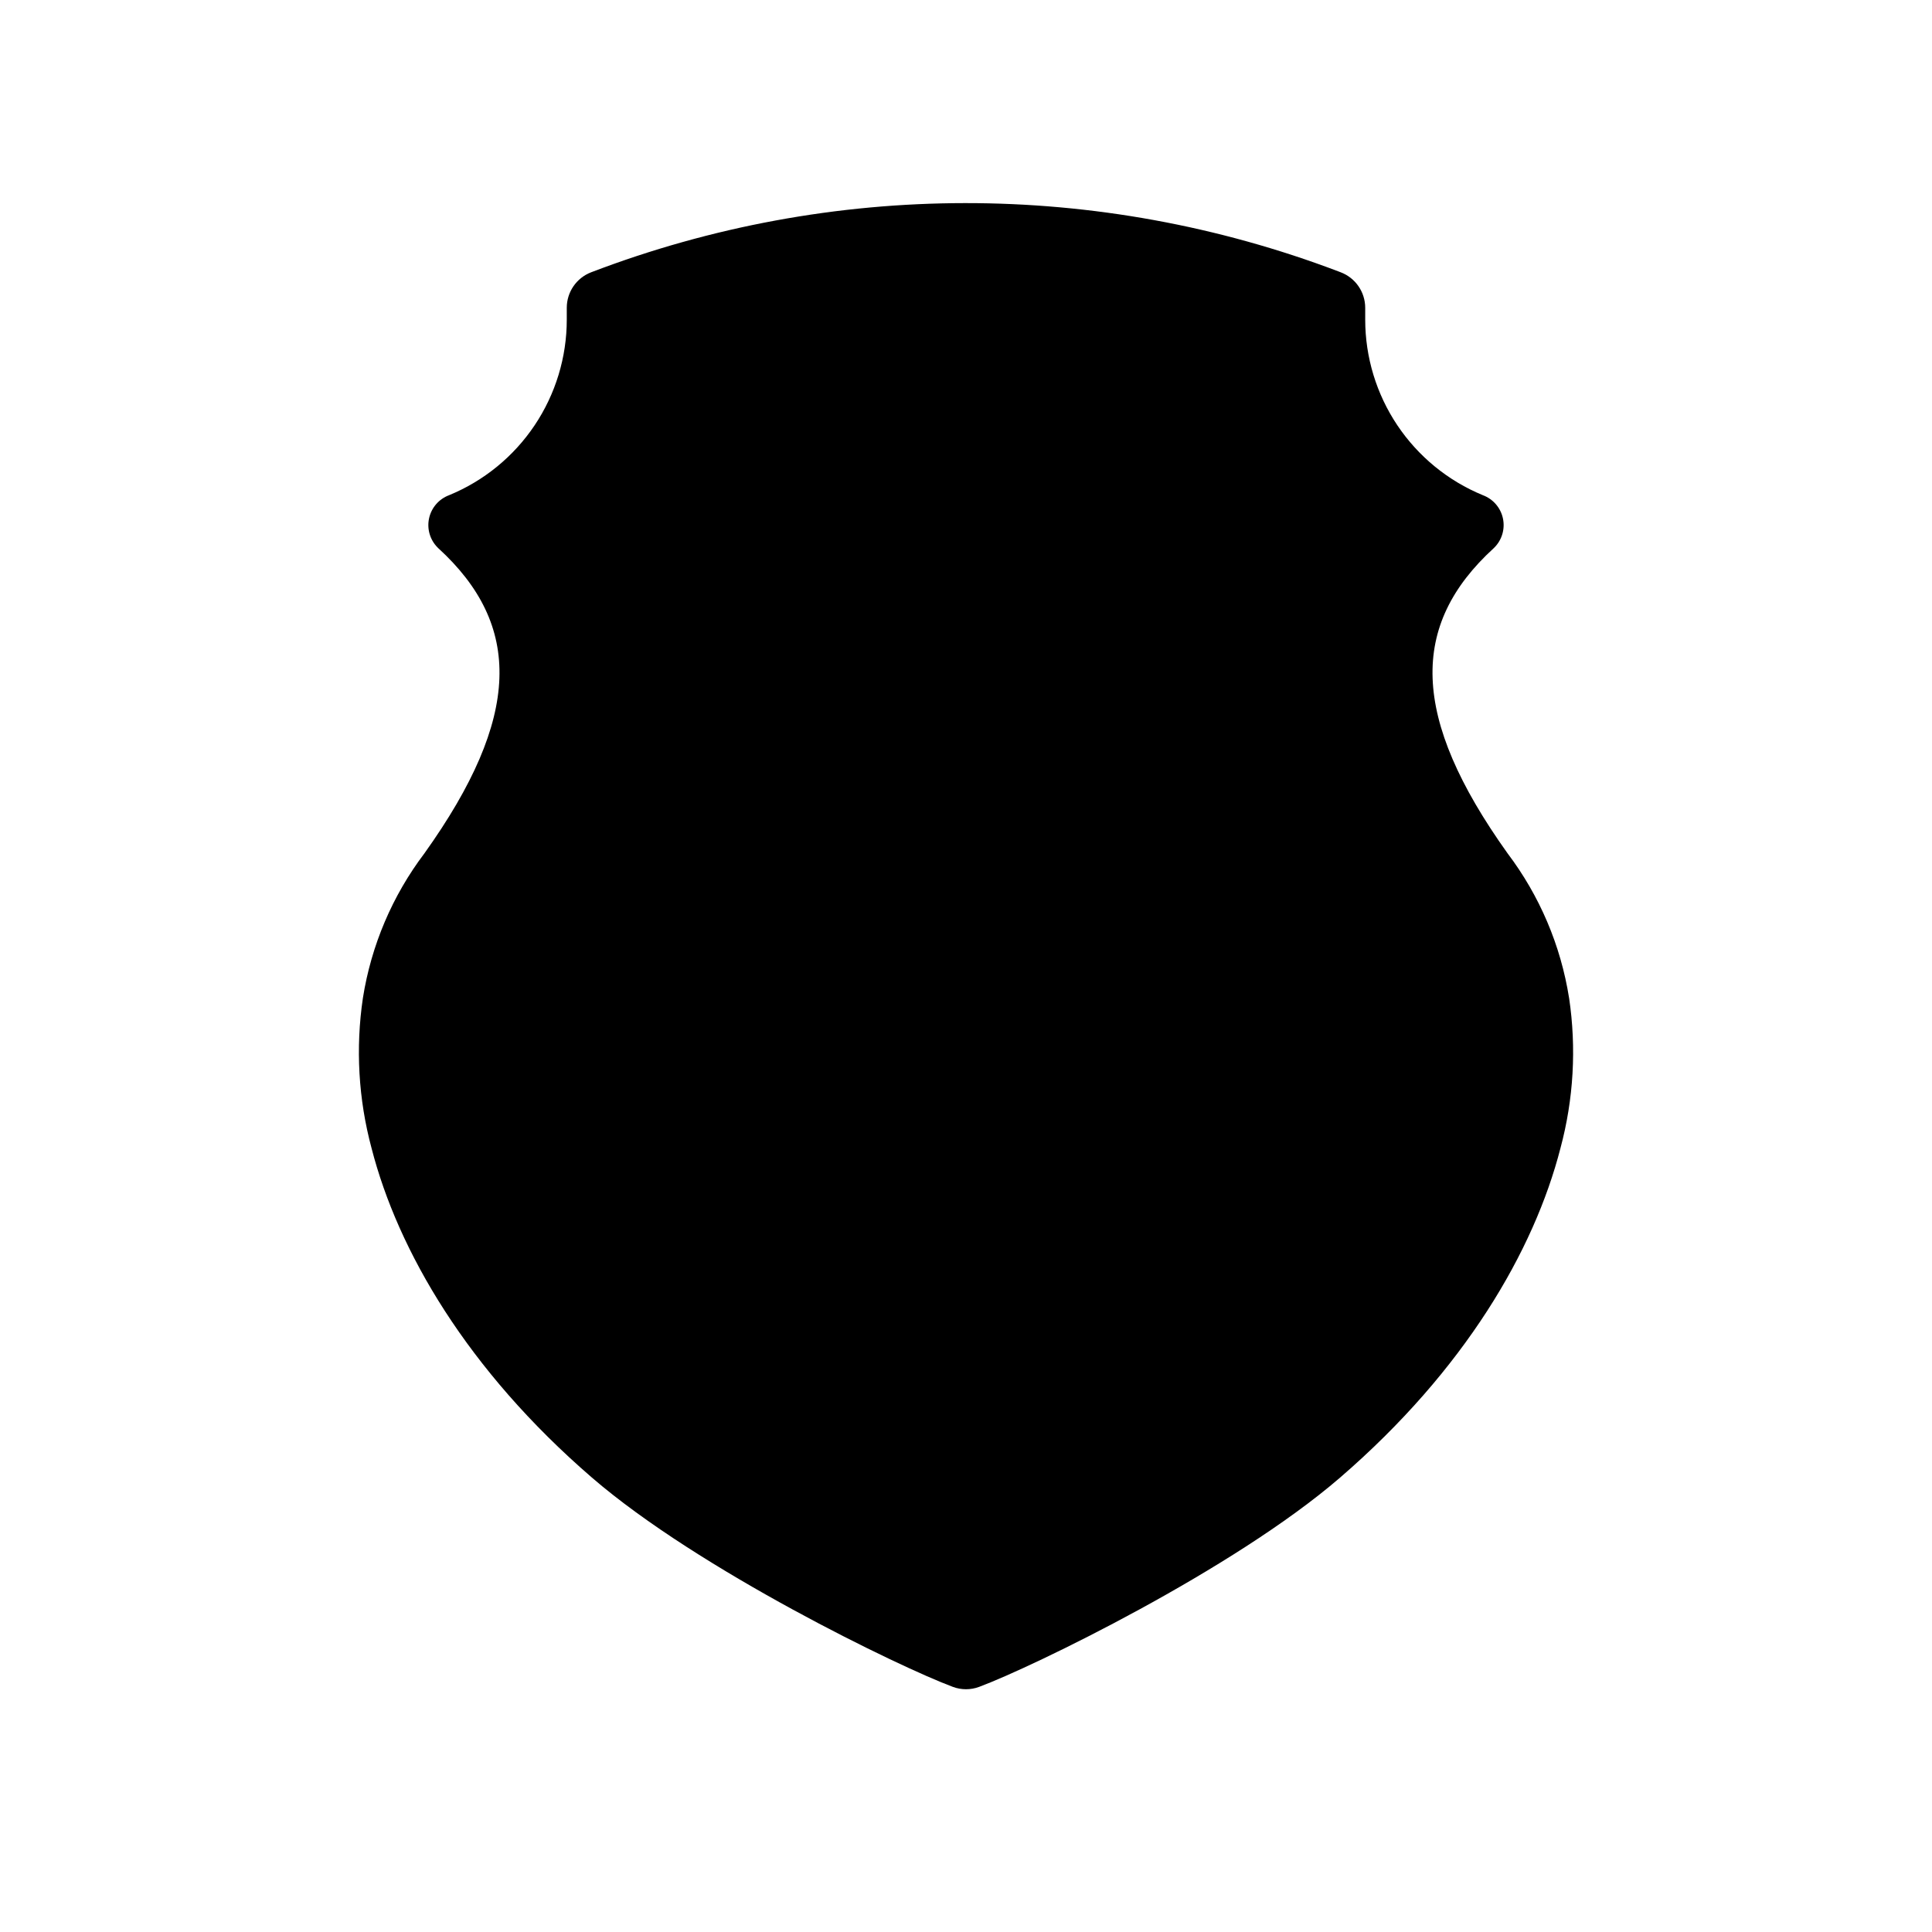 <?xml version="1.0" encoding="UTF-8"?>
<!-- Uploaded to: SVG Repo, www.svgrepo.com, Generator: SVG Repo Mixer Tools -->
<svg fill="#000000" width="800px" height="800px" version="1.1" viewBox="144 144 512 512" xmlns="http://www.w3.org/2000/svg">
 <path d="m559.82 408.47c-2.199-13.93-7.805-27.098-16.312-38.344-25.781-36.102-25.949-60.496-3.625-80.883l0.078-0.086 0.094-0.086c2.008-2.043 2.844-4.965 2.219-7.762-0.621-2.793-2.621-5.082-5.305-6.078-9.223-3.797-17.109-10.246-22.66-18.527-5.551-8.285-8.512-18.031-8.516-28.004v-3.125c0-4.184-2.586-7.934-6.496-9.418l-0.523-0.199-0.004-0.004c-63.816-24.238-134.32-24.172-198.09 0.195-3.902 1.488-6.481 5.234-6.481 9.41v3.141c0 9.973-2.965 19.719-8.516 28.004-5.551 8.285-13.438 14.73-22.66 18.523-2.684 1-4.684 3.289-5.305 6.082-0.625 2.797 0.211 5.719 2.223 7.762l0.094 0.086 0.078 0.086c22.324 20.387 22.156 44.781-3.625 80.883-8.512 11.242-14.113 24.414-16.316 38.344-1.973 13.289-1.195 26.844 2.293 39.82 6.988 27.168 25.371 58.777 58.398 87.289 28.324 24.453 81.59 50.234 95.656 55.461 2.242 0.836 4.715 0.836 6.957 0 14.066-5.227 67.332-31.008 95.656-55.461 33.027-28.512 51.414-60.121 58.398-87.289 3.488-12.977 4.269-26.531 2.293-39.82z"/>
</svg>